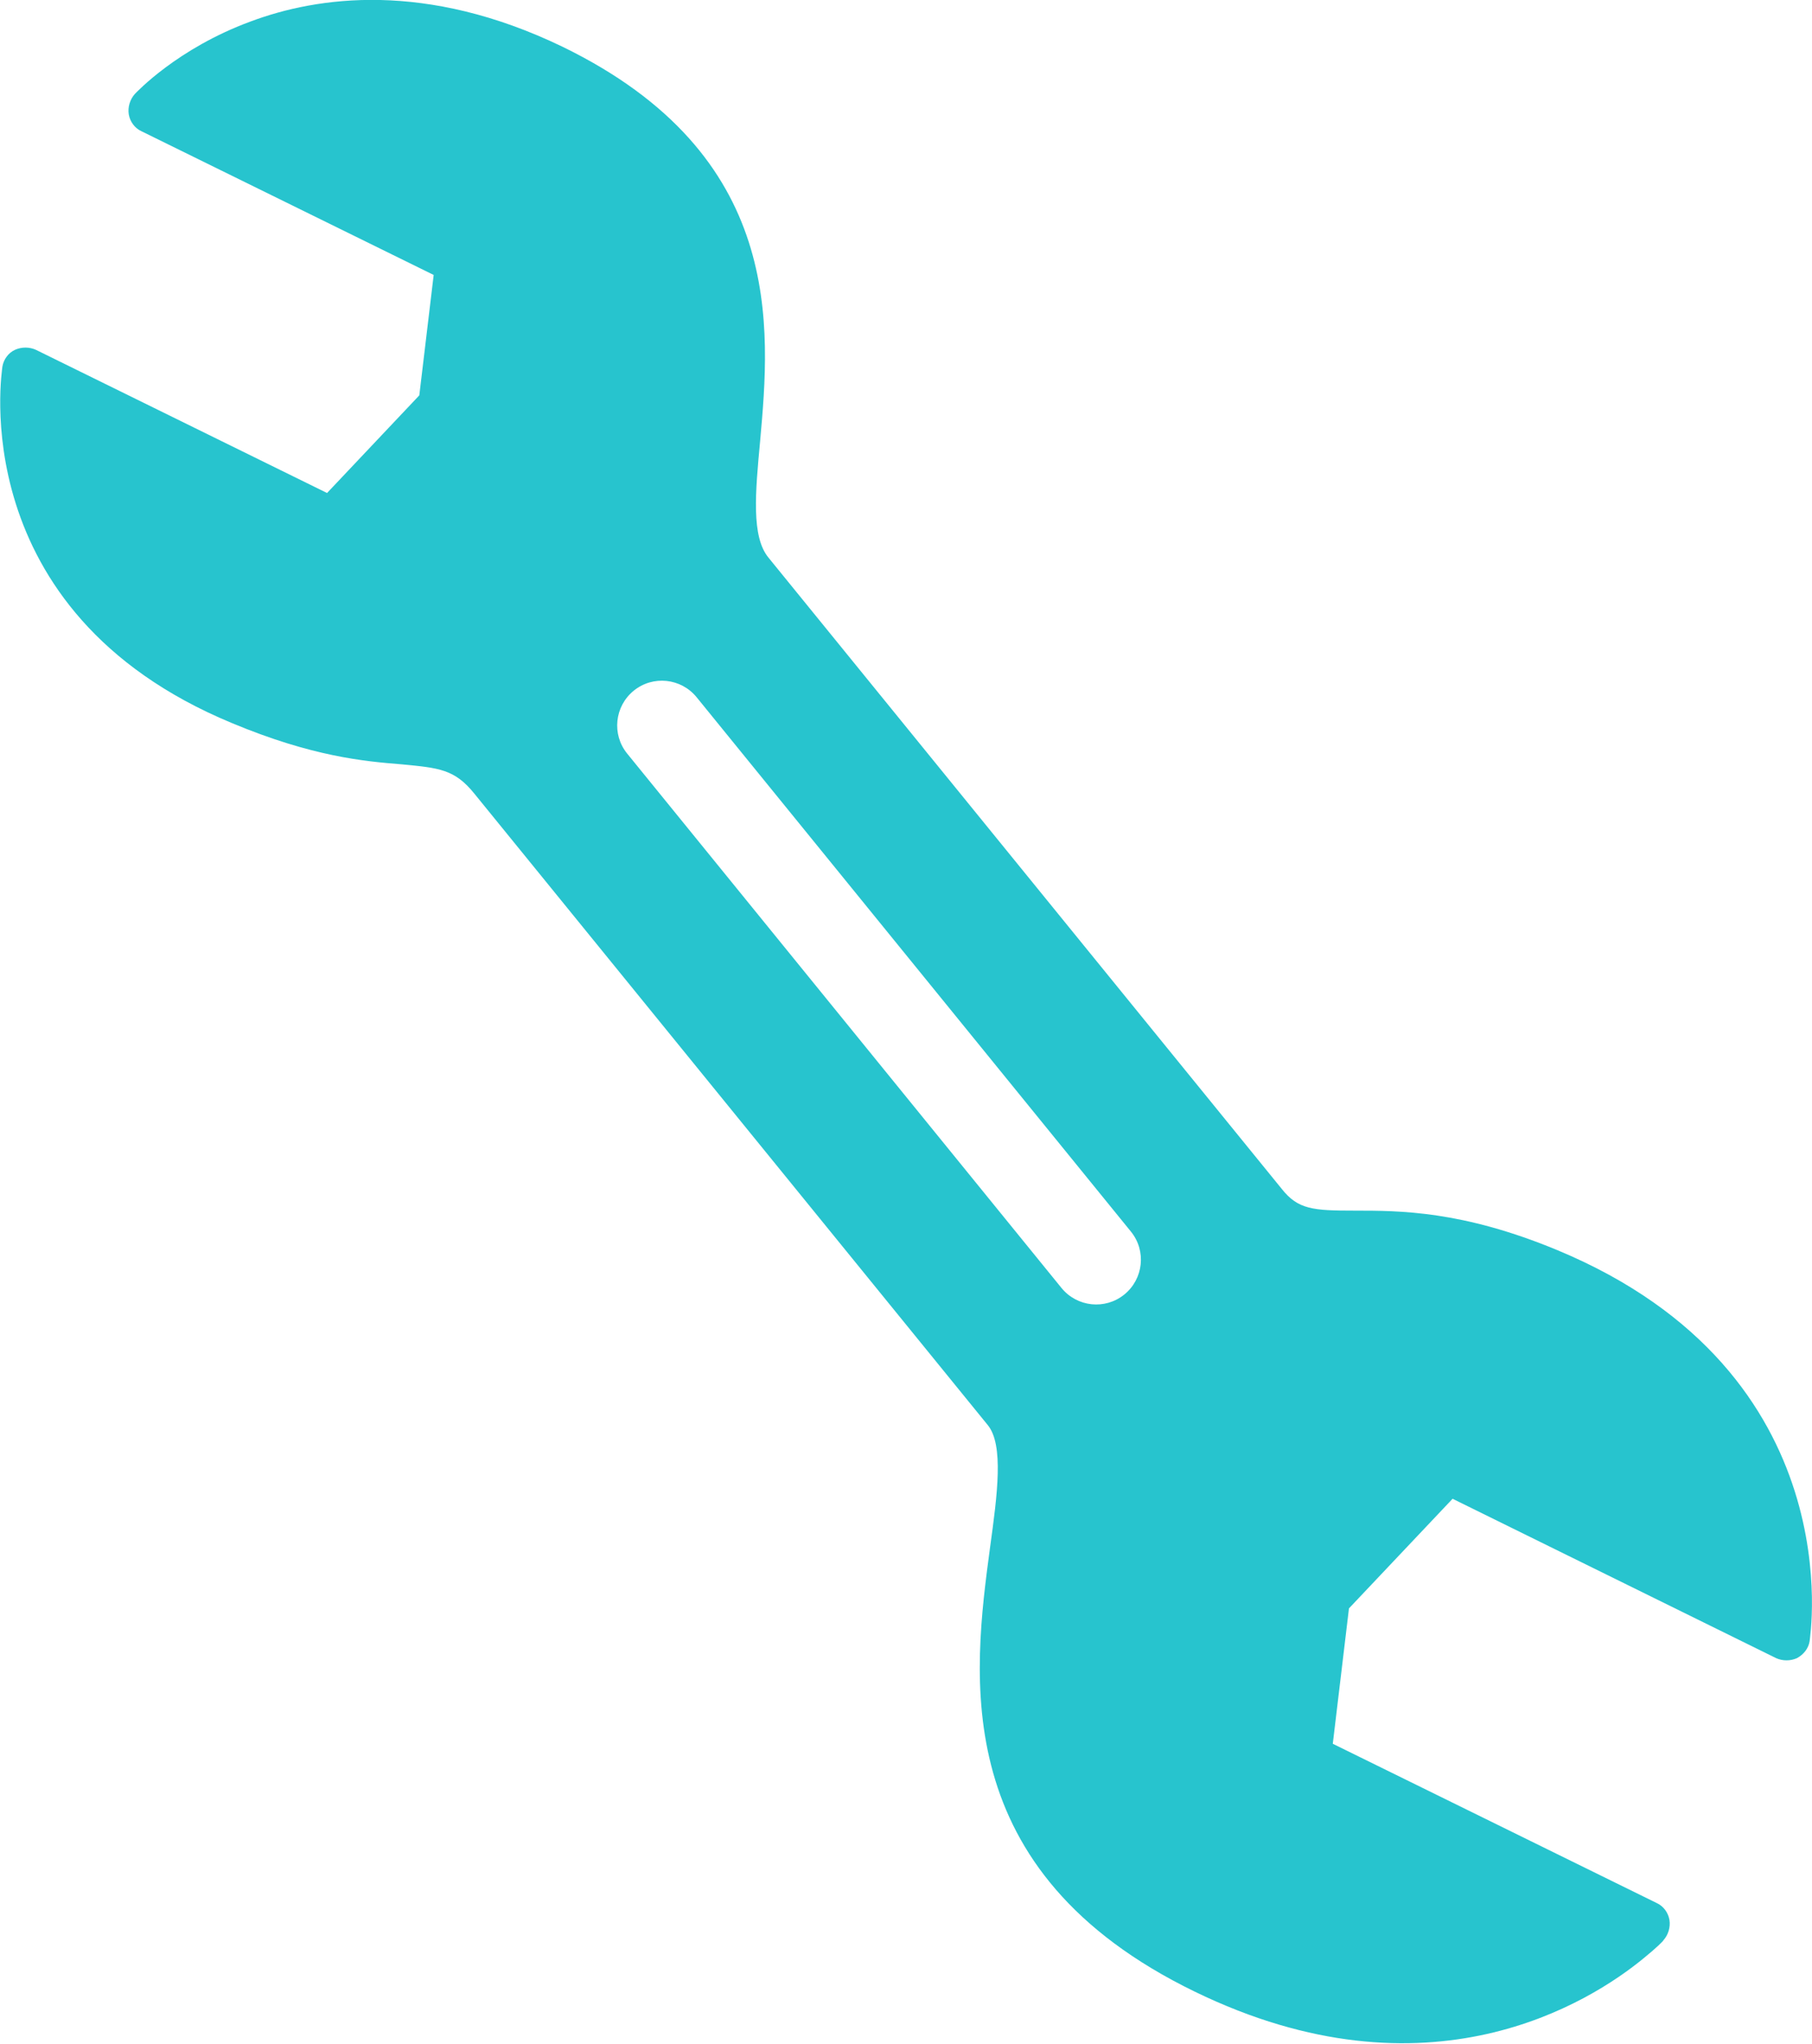 <?xml version="1.0" encoding="UTF-8"?>
<svg id="_レイヤー_2" data-name="レイヤー 2" xmlns="http://www.w3.org/2000/svg" viewBox="0 0 30.25 34.12">
  <defs>
    <style>
      .cls-1 {
        fill: #27c4ce;
      }
    </style>
  </defs>
  <g id="_レイヤー_1-2" data-name="レイヤー 1">
    <path class="cls-1" d="M26,20.87c-1.59-.66-2.63-.66-3.39-.66-.69,0-.94-.02-1.21-.36l-8.57-10.54c-.29-.35-.22-1.09-.14-1.95.17-1.9.42-4.77-3.3-6.58C7.11-.32,5.3-.06,4.18.36c-1.22.45-1.9,1.18-1.93,1.21-.08.09-.12.22-.1.34.02.12.1.23.21.28l4.88,2.4-.24,2.01-1.54,1.63L.6,5.84c-.11-.05-.24-.05-.35,0-.11.05-.19.16-.21.28,0,.04-.68,4.08,3.83,5.95,1.34.56,2.21.64,2.84.69.62.06.88.08,1.21.49l8.57,10.54c.27.33.16,1.16.04,2.03-.29,2.16-.72,5.42,3.42,7.43,3.89,1.89,6.59.18,7.49-.56.21-.17.33-.29.33-.3.08-.09.12-.22.1-.34-.02-.12-.1-.23-.21-.28l-5.41-2.66.27-2.26,1.73-1.83,5.4,2.66c.11.05.24.05.35,0,.11-.06.19-.16.21-.28,0-.04.74-4.47-4.21-6.53ZM18.88,20.56c.26.32.21.79-.11,1.05s-.79.21-1.05-.11l-7.25-8.92c-.26-.32-.21-.79.11-1.05s.79-.21,1.05.11l7.25,8.92Z"/>
  </g>
</svg>
